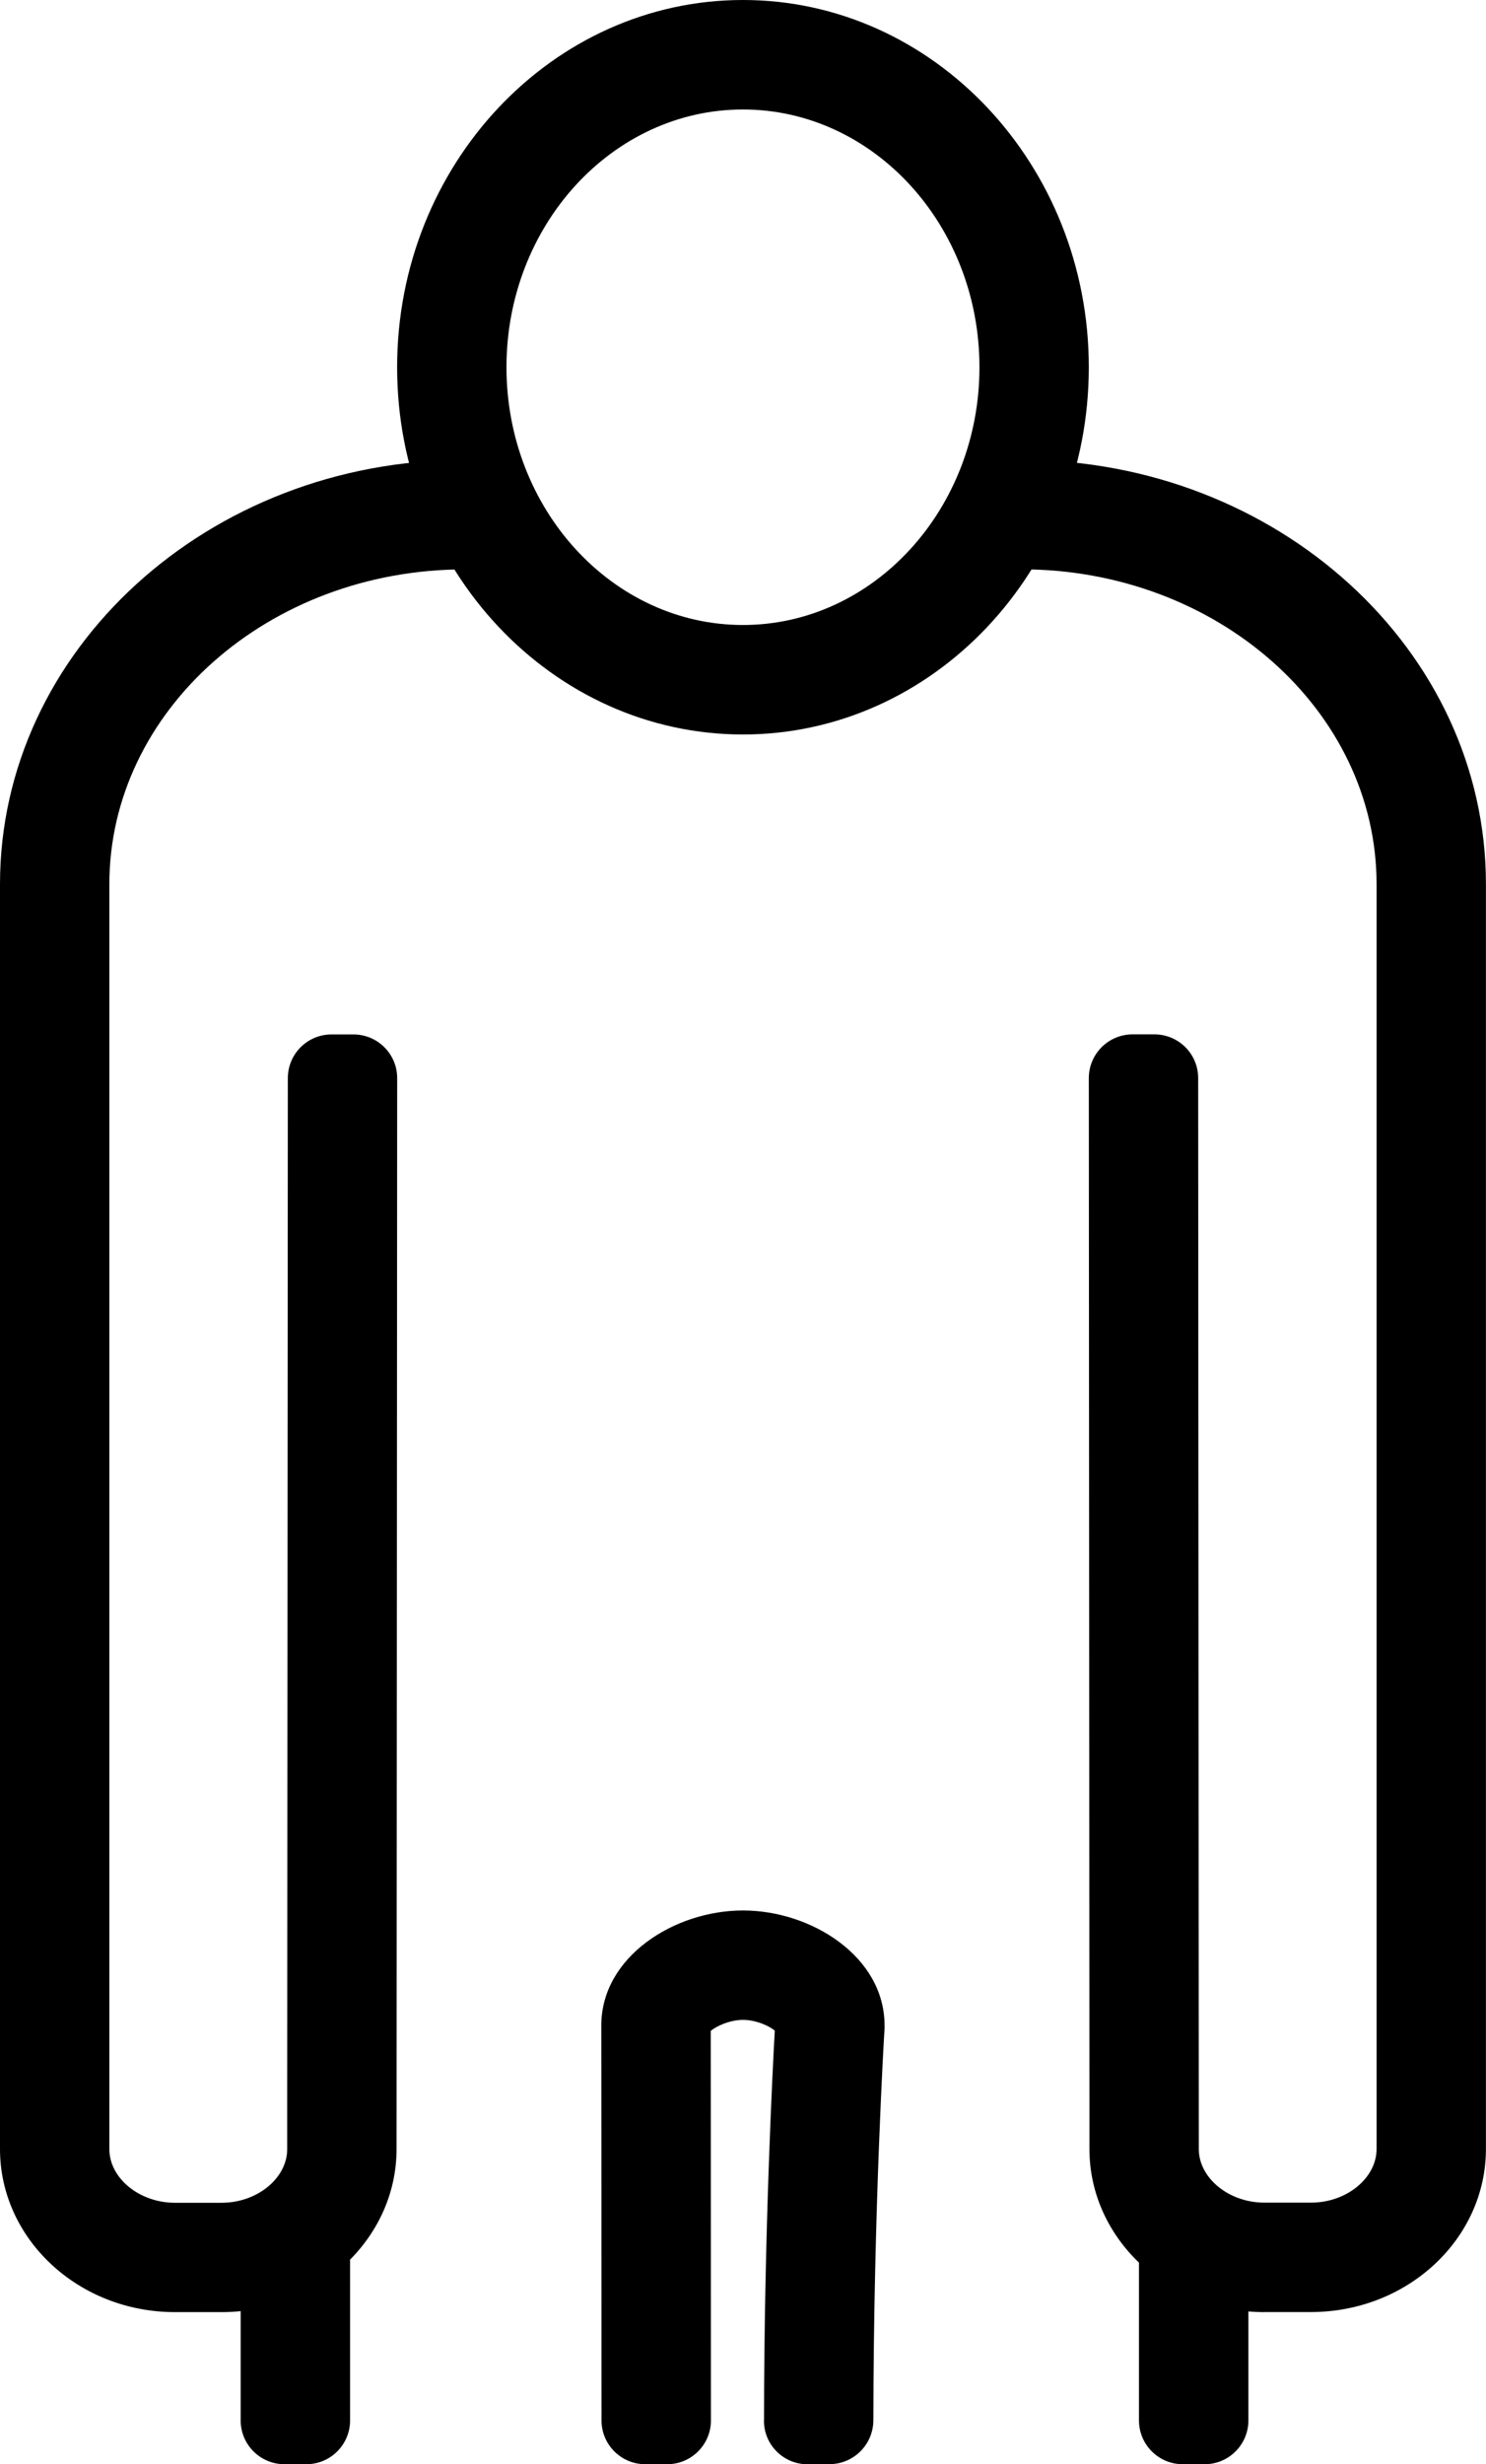 <?xml version="1.0" encoding="UTF-8"?>
<svg id="_ÎÓÈ_1" data-name="—ÎÓÈ_1" xmlns="http://www.w3.org/2000/svg" viewBox="0 0 213.89 354.5">
  <defs>
    <style>
      .cls-1 {
        fill: #000;
        stroke-width: 0px;
      }
    </style>
  </defs>
  <path class="cls-1" d="M106.94,105.66c-27.45,0-49.78-23.7-49.78-52.83S79.49,0,106.94,0s49.78,23.7,49.78,52.83-22.33,52.83-49.78,52.83ZM106.94,15.75c-18.77,0-34.04,16.64-34.04,37.08s15.27,37.08,34.04,37.08,34.04-16.64,34.04-37.08-15.27-37.08-34.04-37.08Z"/>
  <path class="cls-1" d="M44.09,354.49h-3.15c-3.48,0-6.3-2.82-6.3-6.3v-26.74l15.75-.03v26.77c0,3.48-2.82,6.3-6.3,6.3Z"/>
  <path class="cls-1" d="M173.39,354.49h-3.15c-3.48,0-6.3-2.82-6.3-6.3v-26.74l15.75-.03v26.77c0,3.48-2.82,6.3-6.3,6.3Z"/>
  <path class="cls-1" d="M109.97,348.24c.02-27.05,1.24-50.58,1.55-56.13-.8-.66-2.68-1.54-4.58-1.54s-3.88.92-4.64,1.59c0,4.7.03,29.43.03,56.03,0,3.48-2.82,6.3-6.3,6.3h-3.15c-3.48,0-6.3-2.82-6.3-6.3,0-29.57-.03-56.82-.03-56.82,0-9.9,10.54-16.54,20.39-16.54s20.38,6.64,20.38,16.53v.48c-.03.27-1.58,26.02-1.61,56.3,0,3.48-2.8,6.32-6.28,6.34l-3.15.02c-3.48.02-6.32-2.78-6.32-6.26Z"/>
  <g>
    <path class="cls-1" d="M181.99,332.61c-13.88,0-25.18-10.52-25.18-23.46v-7.14l-.09-146.91c0-3.48,2.82-6.3,6.29-6.3h3.15c3.48,0,6.3,2.81,6.3,6.29l.09,154.05c0,4.18,4.32,7.72,9.43,7.72h6.73c5.11,0,9.43-3.53,9.43-7.72V127.19c0-24.97-22.94-45.29-51.13-45.29h-3.12v-15.75h3.12c36.87,0,66.87,27.38,66.87,61.03v181.96c0,12.94-11.29,23.46-25.18,23.46h-6.73Z"/>
    <path class="cls-1" d="M25.17,332.61c-13.88,0-25.17-10.52-25.17-23.46V127.19c0-33.65,30-61.03,66.87-61.03h3.09v15.75h-3.09c-28.19,0-51.13,20.32-51.13,45.29v181.96c0,4.18,4.32,7.72,9.43,7.72h6.73c5.11,0,9.44-3.53,9.44-7.72v-7.14l.09-146.92c0-3.48,2.82-6.3,6.3-6.29h3.15c3.48,0,6.3,2.83,6.29,6.3l-.09,154.04c0,12.94-11.3,23.46-25.18,23.46h-6.73Z"/>
  </g>
</svg>